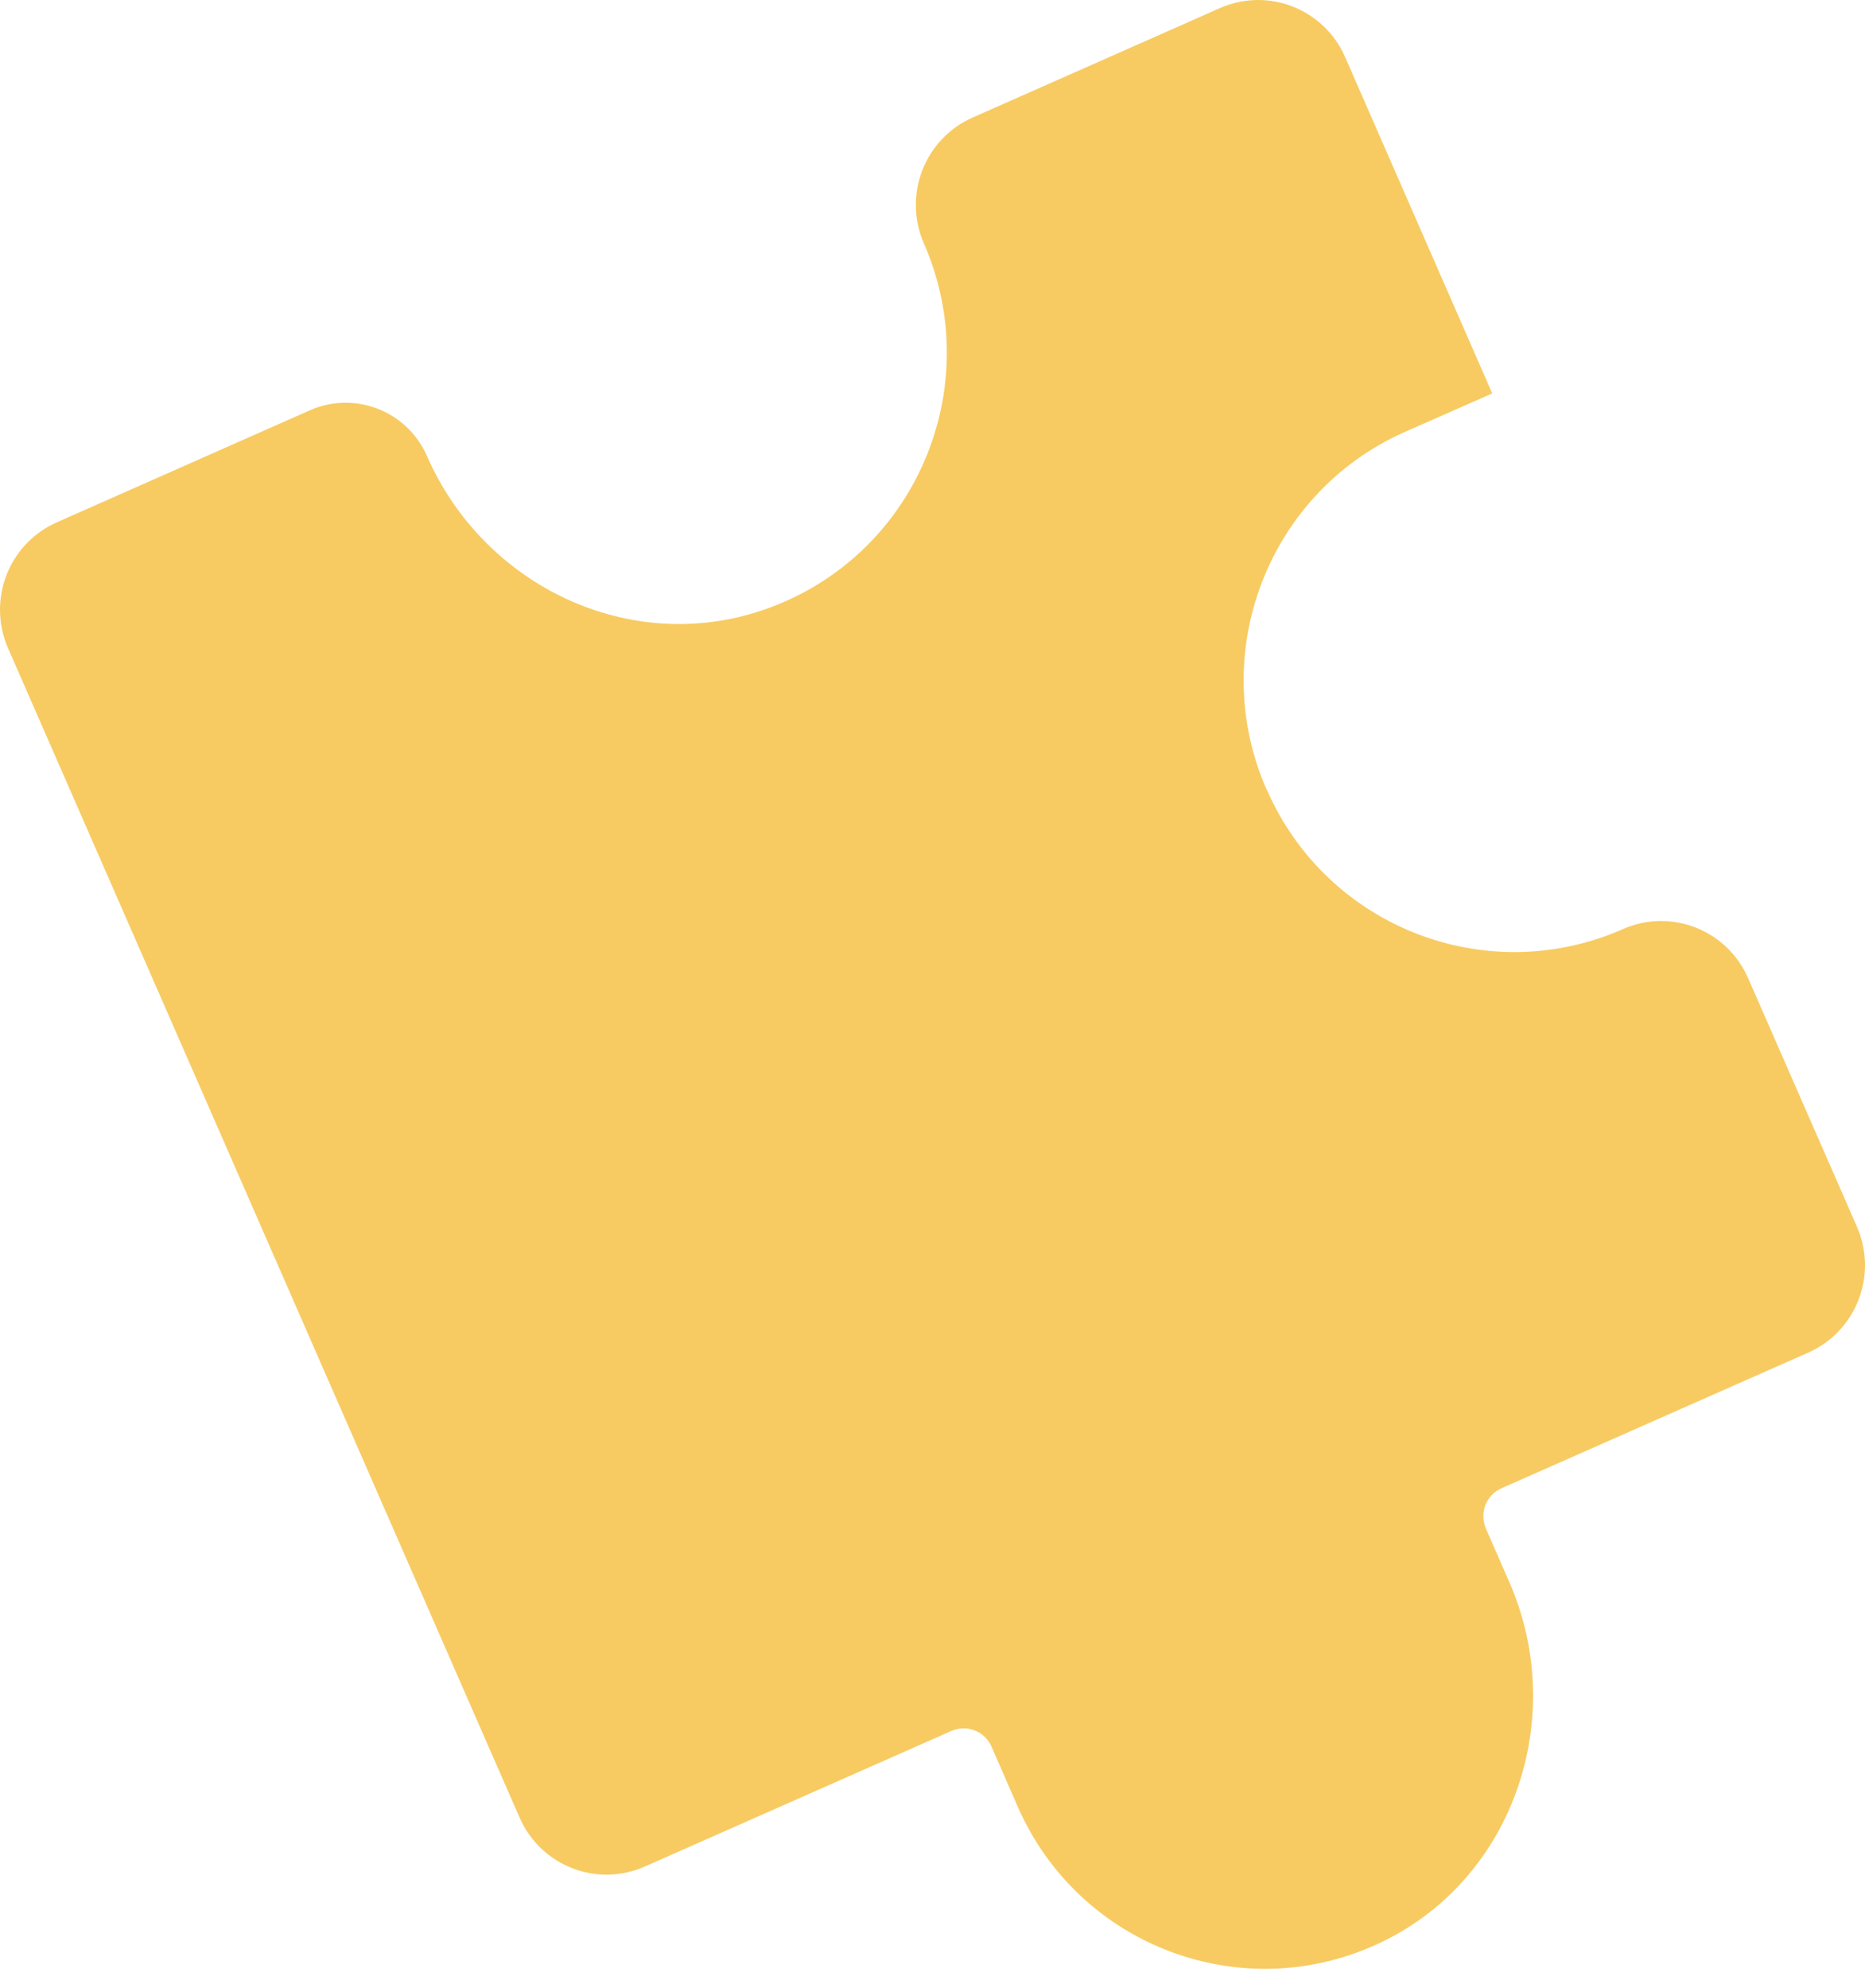 <svg width="91" height="97" viewBox="0 0 91 97" fill="none" xmlns="http://www.w3.org/2000/svg">
<path d="M61.814 38.537C64.744 45.239 72.515 48.271 79.182 45.339C81.531 44.3 84.263 45.368 85.297 47.73L90.605 59.855C91.638 62.217 90.576 64.964 88.227 66.003L73.265 72.62C72.515 72.947 72.175 73.83 72.501 74.584L73.647 77.203C76.52 83.777 73.888 91.633 67.447 94.749C60.695 98.022 52.641 94.991 49.654 88.146L48.38 85.229C48.055 84.475 47.177 84.133 46.427 84.46L31.465 91.078C29.116 92.117 26.384 91.049 25.351 88.687L0.395 31.635C-0.638 29.272 0.424 26.526 2.773 25.487L15.116 20.022C17.311 19.054 19.872 20.05 20.835 22.256C23.609 28.589 30.715 31.99 37.227 29.77C44.644 27.237 48.168 18.941 45.082 11.882C44.049 9.52 45.111 6.773 47.461 5.734L59.52 0.397C61.87 -0.641 64.602 0.426 65.635 2.788L72.812 19.197L68.551 21.075C61.898 24.021 58.869 31.834 61.799 38.523L61.814 38.537Z" fill="#F7CB62"/>
</svg>
